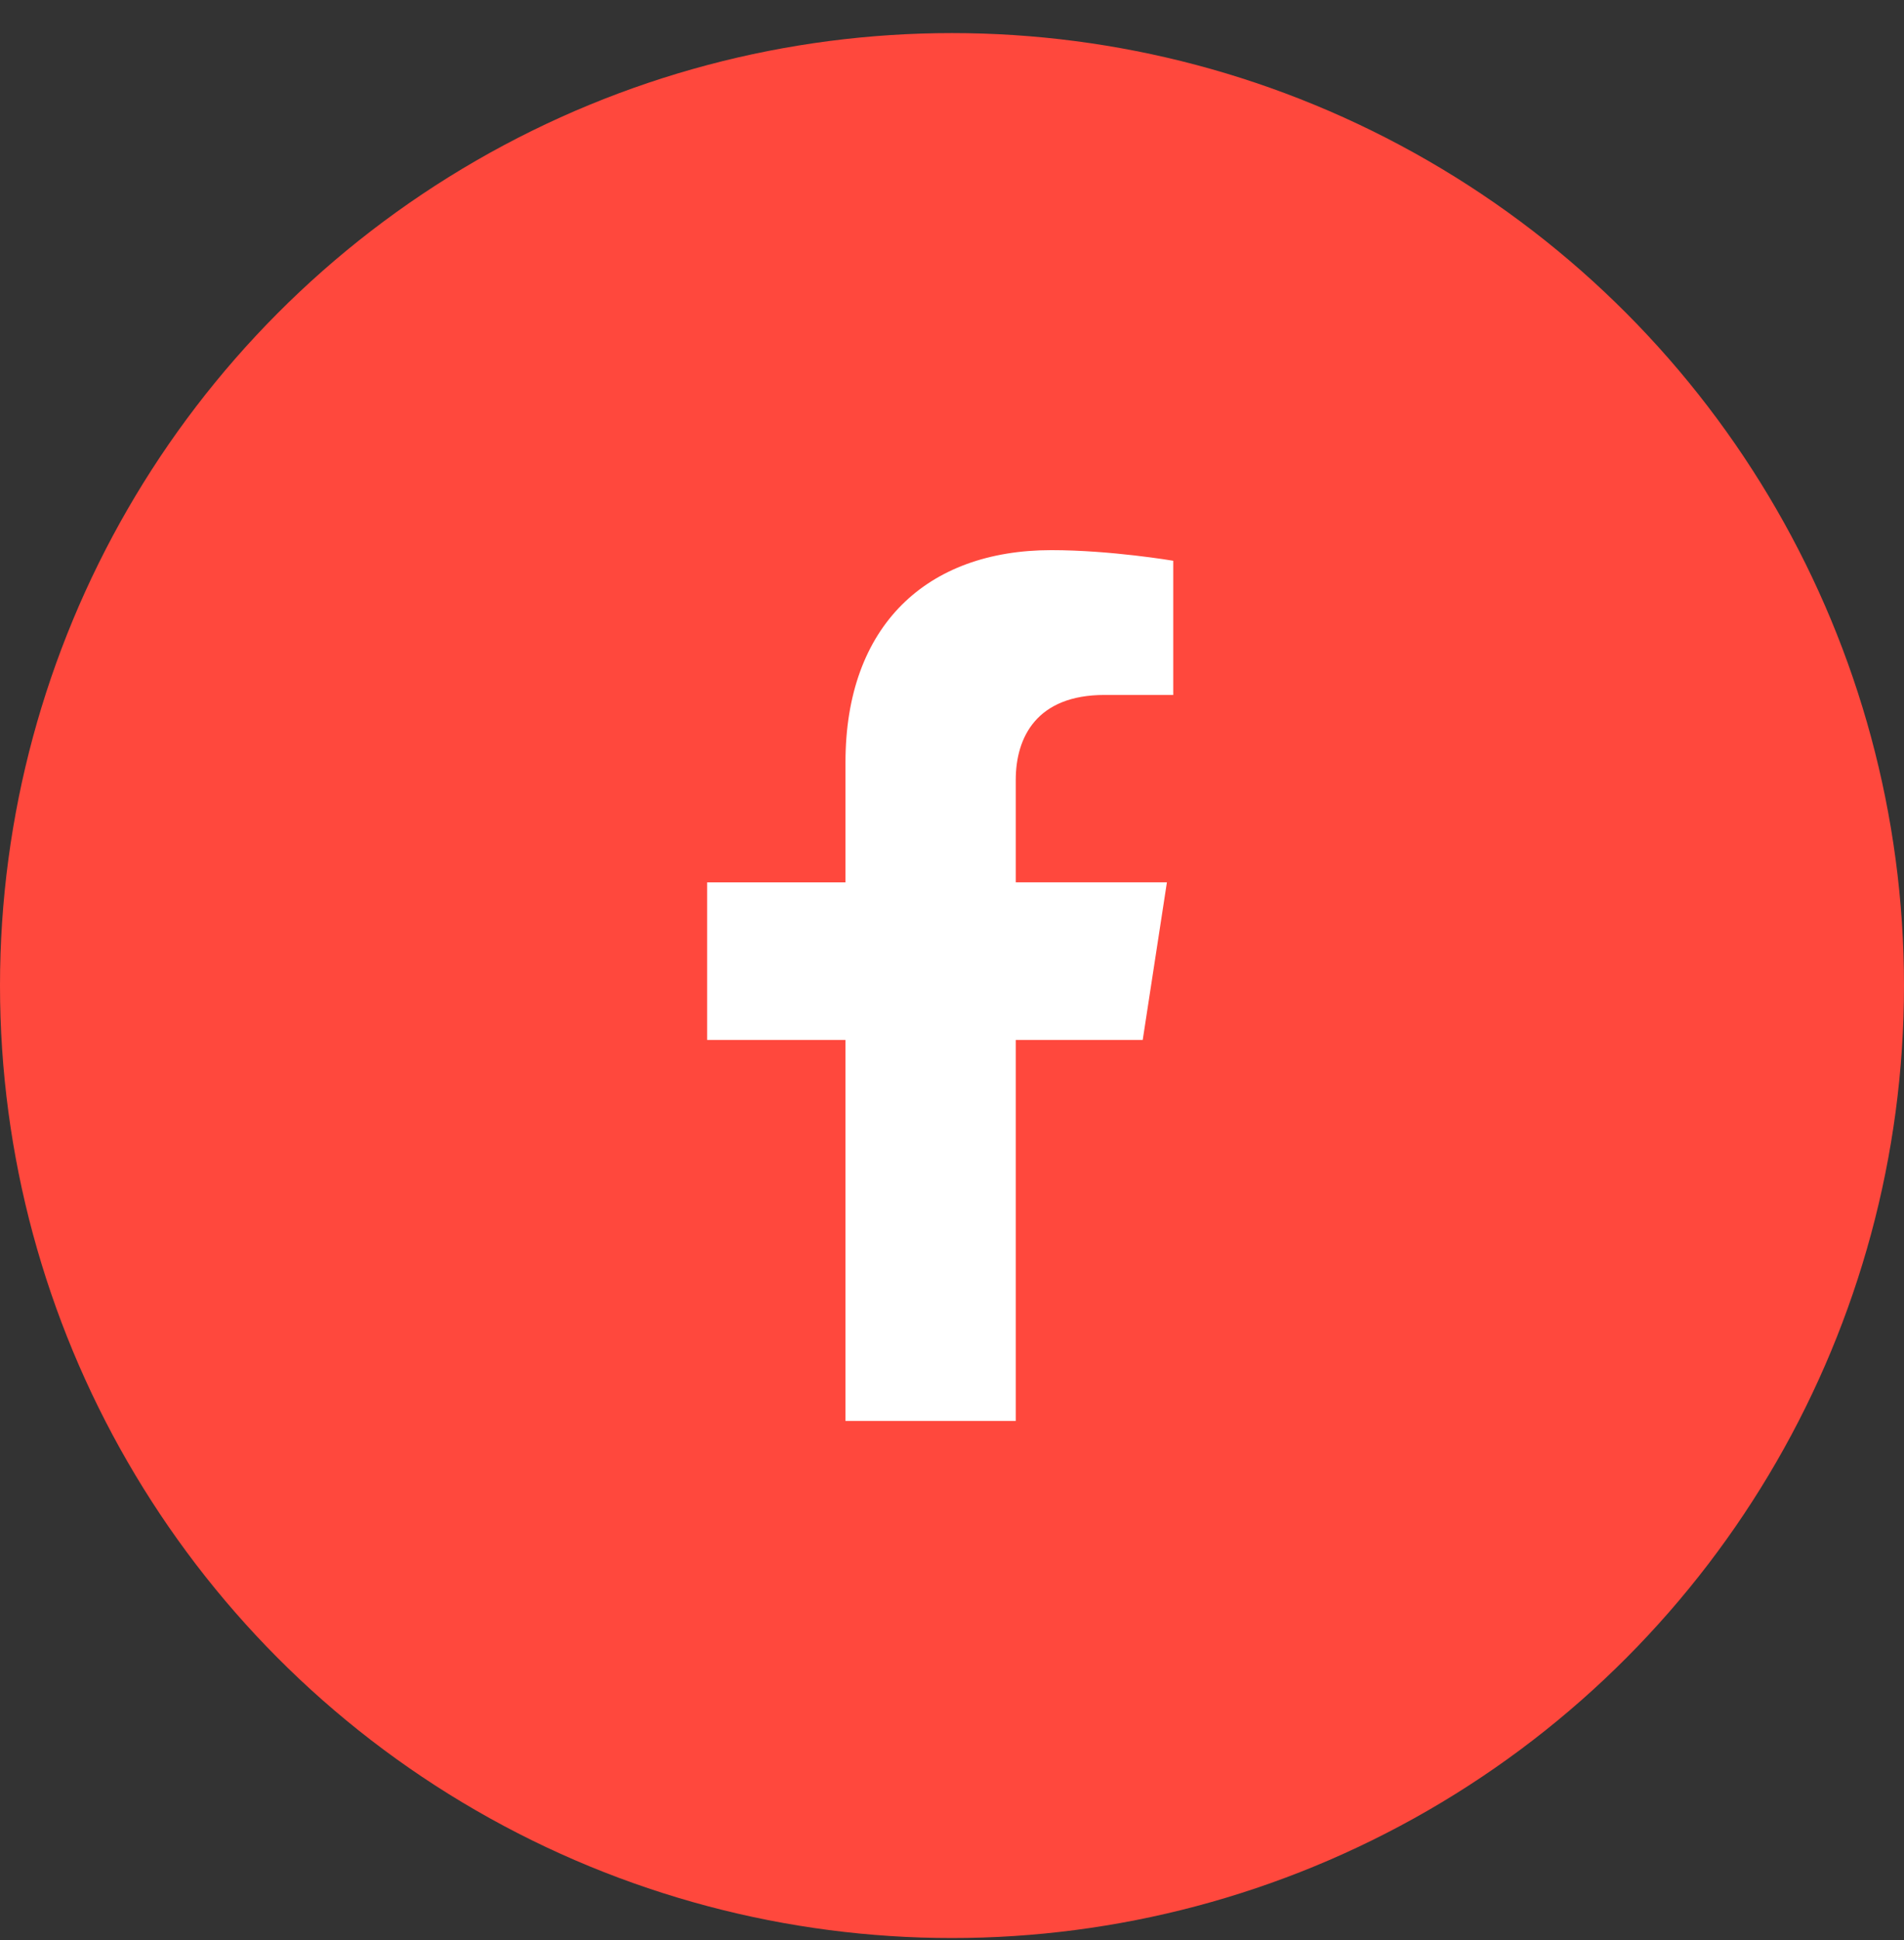 <svg width="54" height="55" viewBox="0 0 54 55" fill="none" xmlns="http://www.w3.org/2000/svg">
<rect x="0" y="0" width="54" height="55" fill="#333333" stroke="none"/>
<circle cx="27" cy="27.938" r="27" fill="#FF483D"/>
<path d="M32.409 29.48L33.095 25.012H28.808V22.113C28.808 20.891 29.407 19.7 31.327 19.7H33.275V15.896C33.275 15.896 31.507 15.595 29.816 15.595C26.286 15.595 23.979 17.735 23.979 21.608V25.013H20.055V29.48H23.979V40.28H28.808V29.48L32.409 29.48Z" fill="white"/>
</svg>
